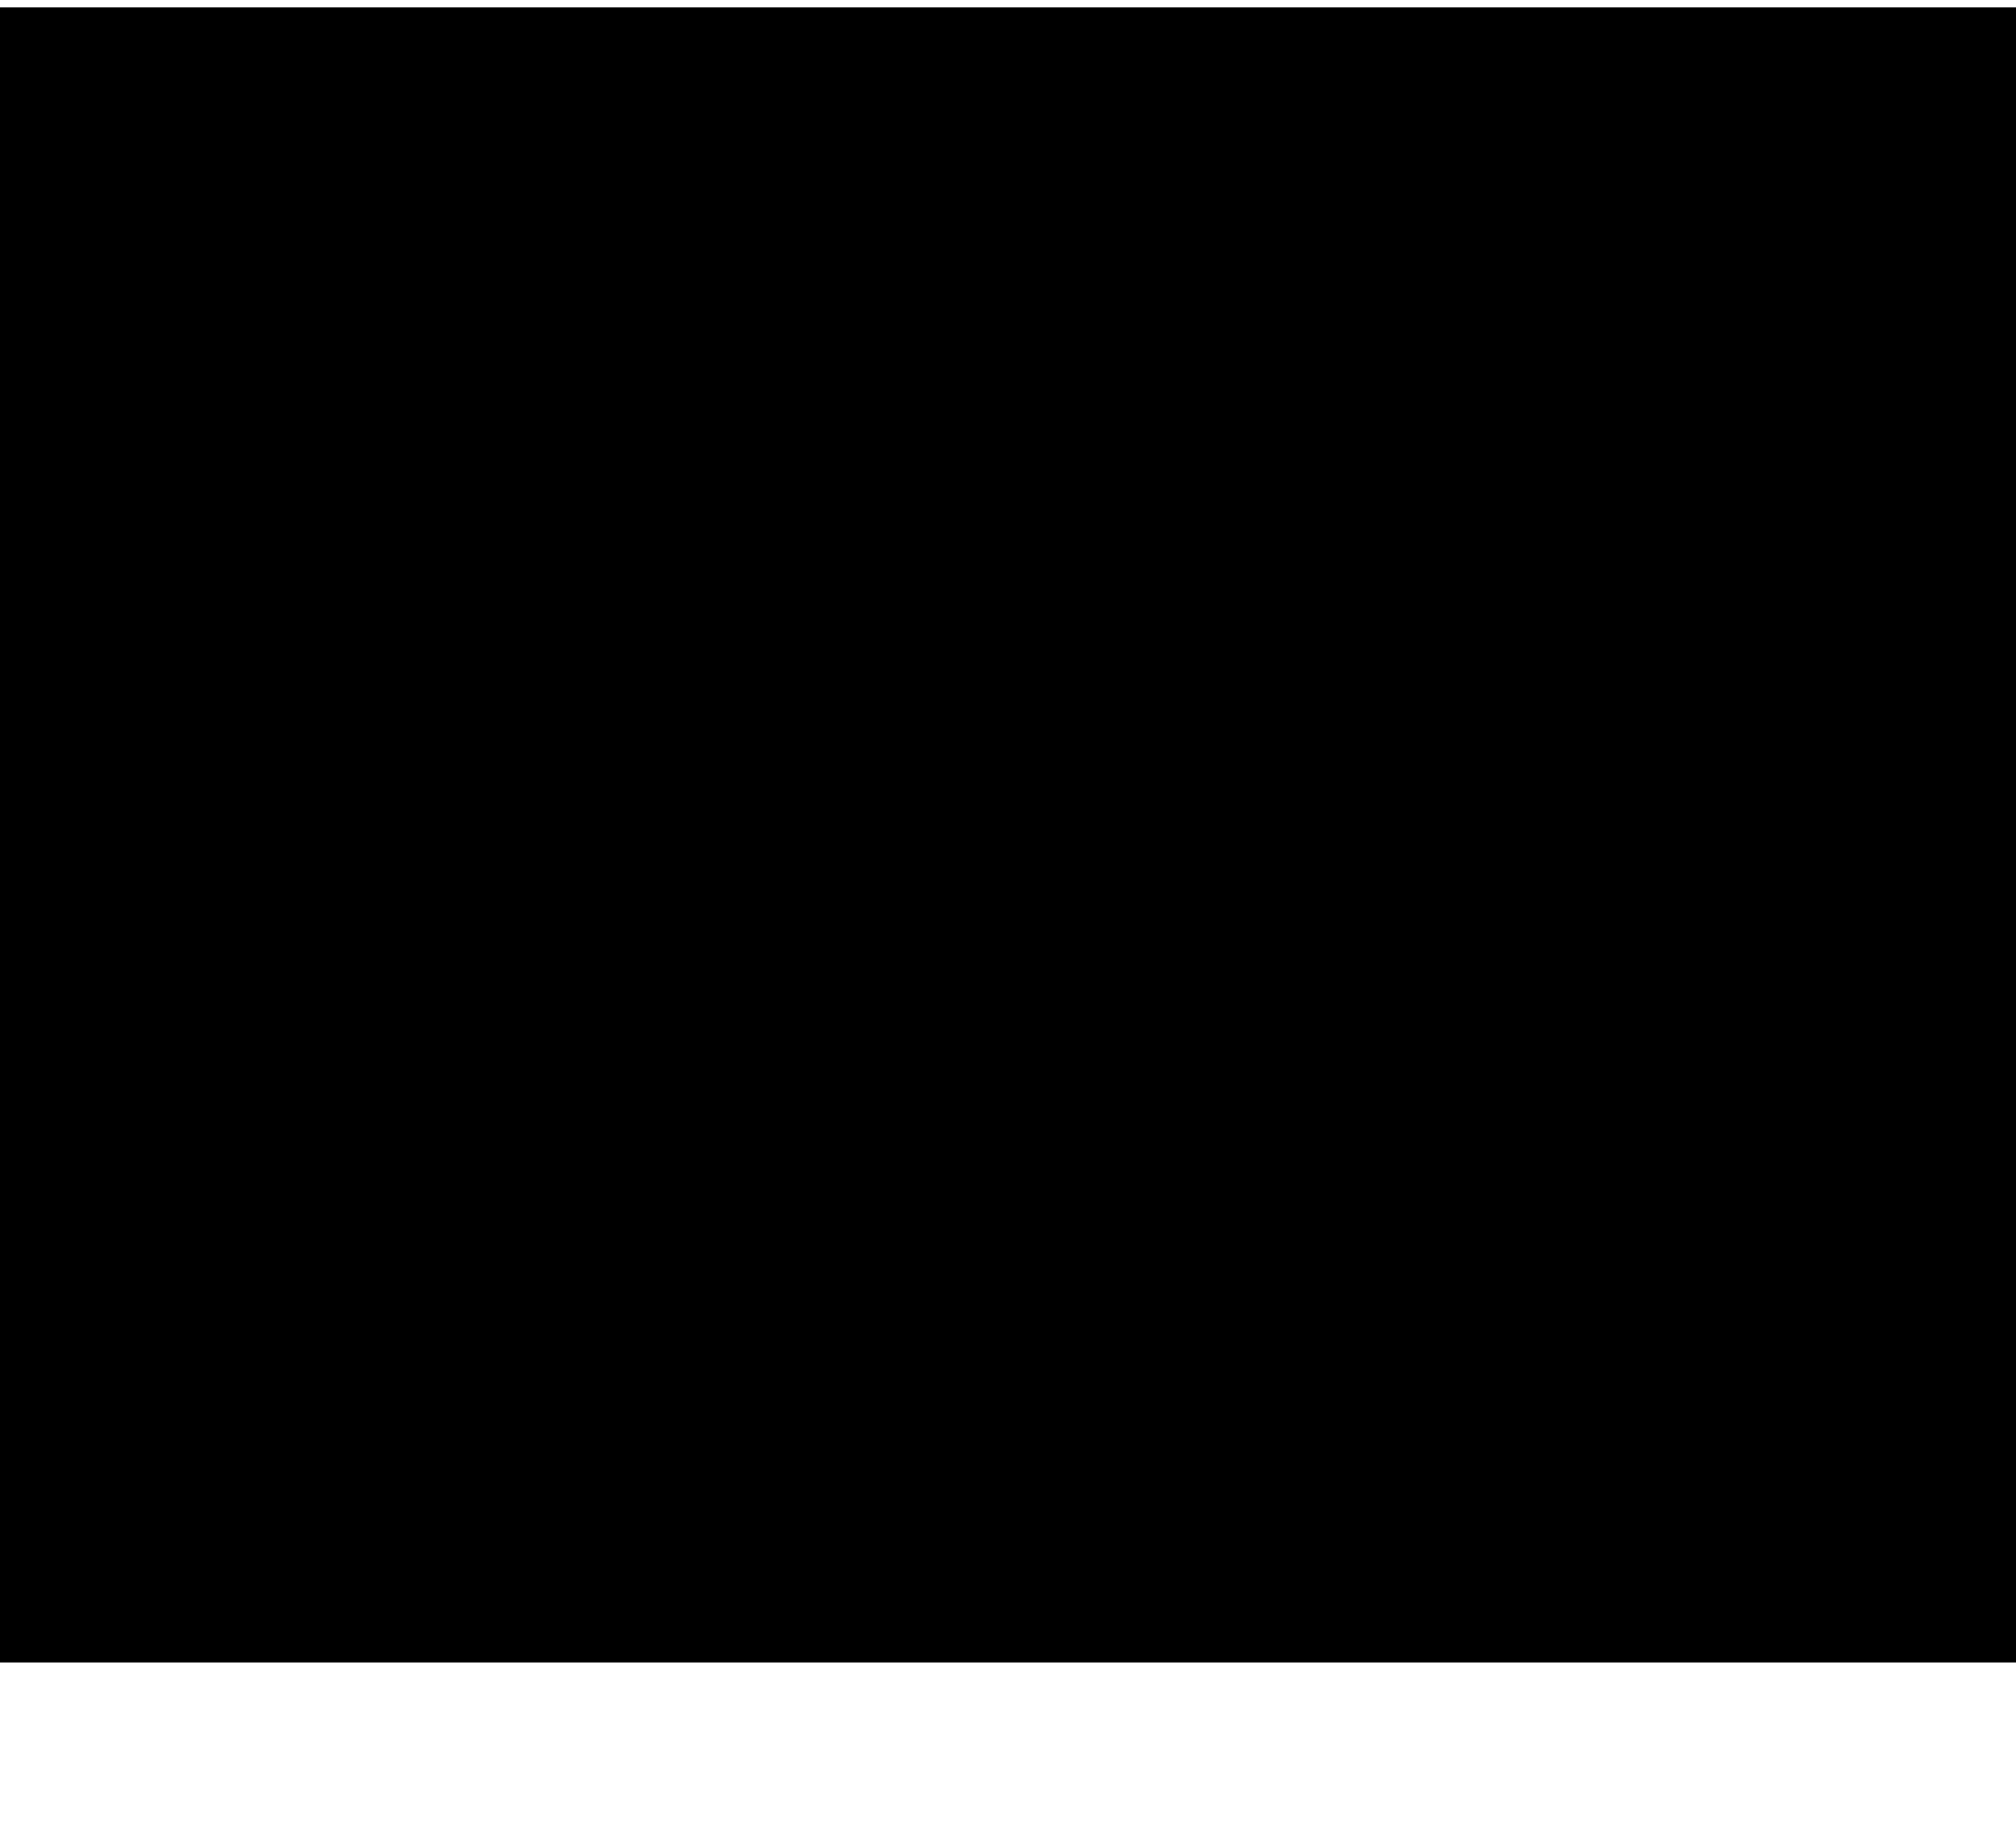 <?xml version="1.0" encoding="UTF-8"?>
<!DOCTYPE svg PUBLIC '-//W3C//DTD SVG 1.0//EN'
          'http://www.w3.org/TR/2001/REC-SVG-20010904/DTD/svg10.dtd'>
<svg height="58" stroke="#000" stroke-linecap="square" stroke-miterlimit="10" viewBox="0 0 64.24 57.72" width="64" xmlns="http://www.w3.org/2000/svg" xmlns:xlink="http://www.w3.org/1999/xlink"
><defs
  ><clipPath id="a"
    ><path d="M0 0V52.72H64.24V0Z"
    /></clipPath
    ><clipPath clip-path="url(#a)" id="b"
    ><path d="M-1042.2 52.72H261.74V-854.36H-1042.2Zm0 0"
    /></clipPath
    ><clipPath clip-path="url(#b)" id="c"
    ><path d="M-14.51 52.72H143.6v-54c0 0-11.41-.01-16.23 1.7s-7.94 3.83-7.94 3.83l-9.21-.43L99.25-7.59-1.6-24.46Zm0 0"
    /></clipPath
  ></defs
  ><g
  ><g fill="#402815" stroke="none" stroke-linecap="butt" stroke-width="2"
    ><path clip-path="url(#c)" d="M29.55 75.57c-.49-.08.46-10.76.61-12.72.37-4.81 1.66-17.88 4.38-31.1-2.44-7.27-9.39-15.19-9.39-15.19 1.86.27 3.7 1.97 5.33 4.12.72-1.48 1.47-4.81 1.47-4.81.51.69.59 1.55.46 2.38-.27 1.67-1.35 3.24-1.35 3.24 1.73 2.47 3.18 5.33 4.09 7.33C37.18 19.81 39.9 10.99 43.53 5c0 0-1.58 6.27-3.59 14.85 2.36-1.52 5.53-2.6 7.87-3.26-2.95 1.21-6.24 3.55-8.3 5.14-1.47 6.29-3.1 13.58-4.51 20.46 4.28-2.67 8.72-2.83 9.52-2.82-2.59.06-8.2 3.3-9.8 4.26-1.59 7.92-2.83 15.15-3.07 19.47"
      /><path clip-path="url(#c)" d="M47.8 16.59c1.85-.51 3.17-.77 3.17-.77-.94.01-2.03.31-3.17.77"
      /><path clip-path="url(#c)" d="M19.75 66.66c-.79-.13-1.23-4.09-1.72-5.83-.6-2.14-1.66-5.2-3.08-8.51-3.59-3.74-7.42-4.22-7.42-4.22 2.85-.89 5.24.32 6.25.97C10.01 39.41 5 28.73 5 28.73c2.64 2.85 4.9 6.28 6.8 9.84.92-1.77 1.93-4.81 1.93-4.81.58 2.36-.22 5.34-.79 7.03 3.85 7.94 6.07 16.21 7.03 20.36l1.33 4.38Zm0 0"
      /><path clip-path="url(#c)" d="M42.97 65.04c1.72-2.45 5.79-6.03 9.39-9.08 2.06-1.07 4.01-1.07 5.31-.86l1.51.38c-.8-.79-2.71-1.39-4.15-1.75 2.26-1.85 3.9-3.13 3.9-3.13-5.67 2.01-9.73 4.81-12.58 7.44-.54-2.14-1.06-5.95-1.06-5.95-1.41 2.1-.94 5.57-.53 7.52-2.08 2.22-3.31 4-3.78 5.09-.23.54-1.94 4.81-1.54 4.95 1.87.65 2.75-3.51 3.53-4.62"
    /></g
  ></g
></svg
>
